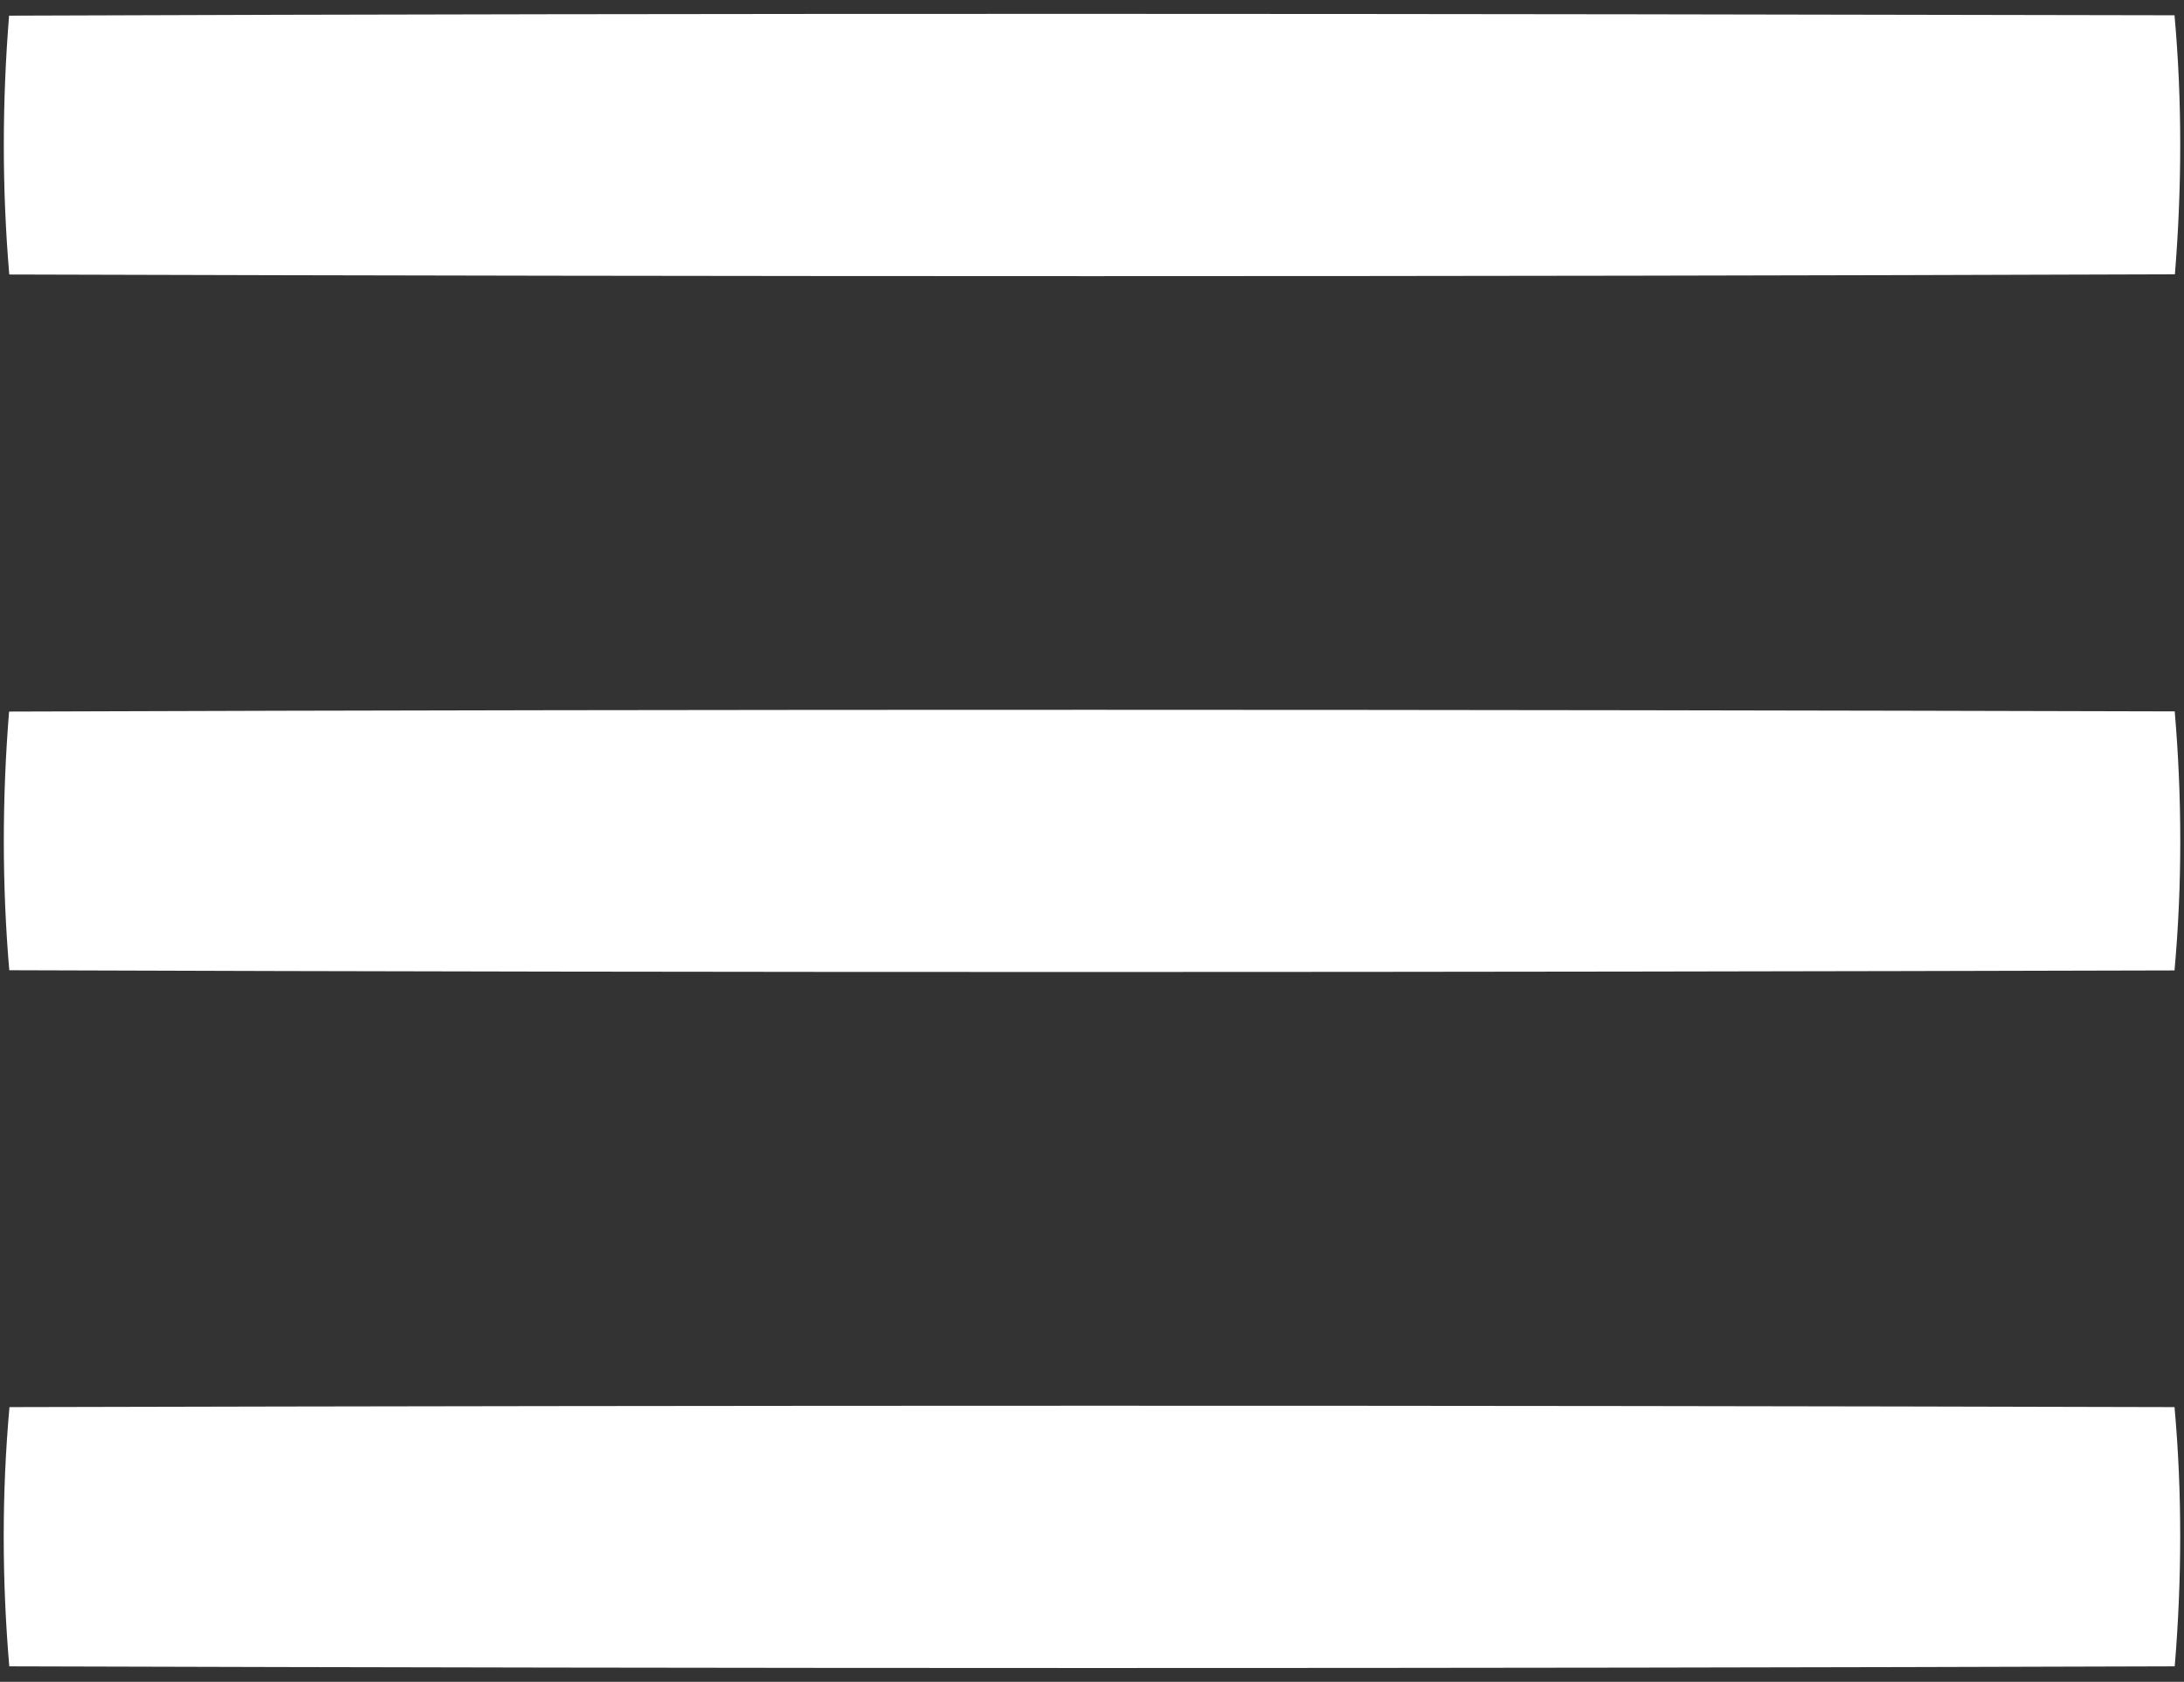 <?xml version="1.0" encoding="UTF-8" ?>
<!DOCTYPE svg PUBLIC "-//W3C//DTD SVG 1.1//EN" "http://www.w3.org/Graphics/SVG/1.1/DTD/svg11.dtd">
<svg width="113pt" height="87pt" viewBox="0 0 113 87" version="1.1" xmlns="http://www.w3.org/2000/svg">
<rect x="0" y="0" width="113" height="87" fill="#333333" stroke="none"/>
<g id="#000000ff">
<path fill="#fff" opacity="1.00" d=" M 0.47 0.81 C 37.81 0.67 75.16 0.71 112.51 0.79 C 112.91 5.25 112.89 9.73 112.53 14.19 C 75.18 14.32 37.83 14.31 0.48 14.20 C 0.10 9.75 0.11 5.27 0.47 0.81 Z" />
<path fill="#fff" opacity="1.00" d=" M 0.47 36.81 C 37.82 36.68 75.17 36.70 112.52 36.80 C 112.90 41.26 112.91 45.74 112.51 50.20 C 75.17 50.30 37.82 50.32 0.48 50.19 C 0.10 45.74 0.11 41.26 0.47 36.81 Z" />
<path fill="#fff" opacity="1.00" d=" M 0.49 72.79 C 37.83 72.70 75.17 72.69 112.51 72.79 C 112.91 77.25 112.89 81.74 112.52 86.20 C 75.18 86.32 37.83 86.31 0.48 86.20 C 0.10 81.74 0.09 77.25 0.49 72.79 Z" />
</g>
</svg>
